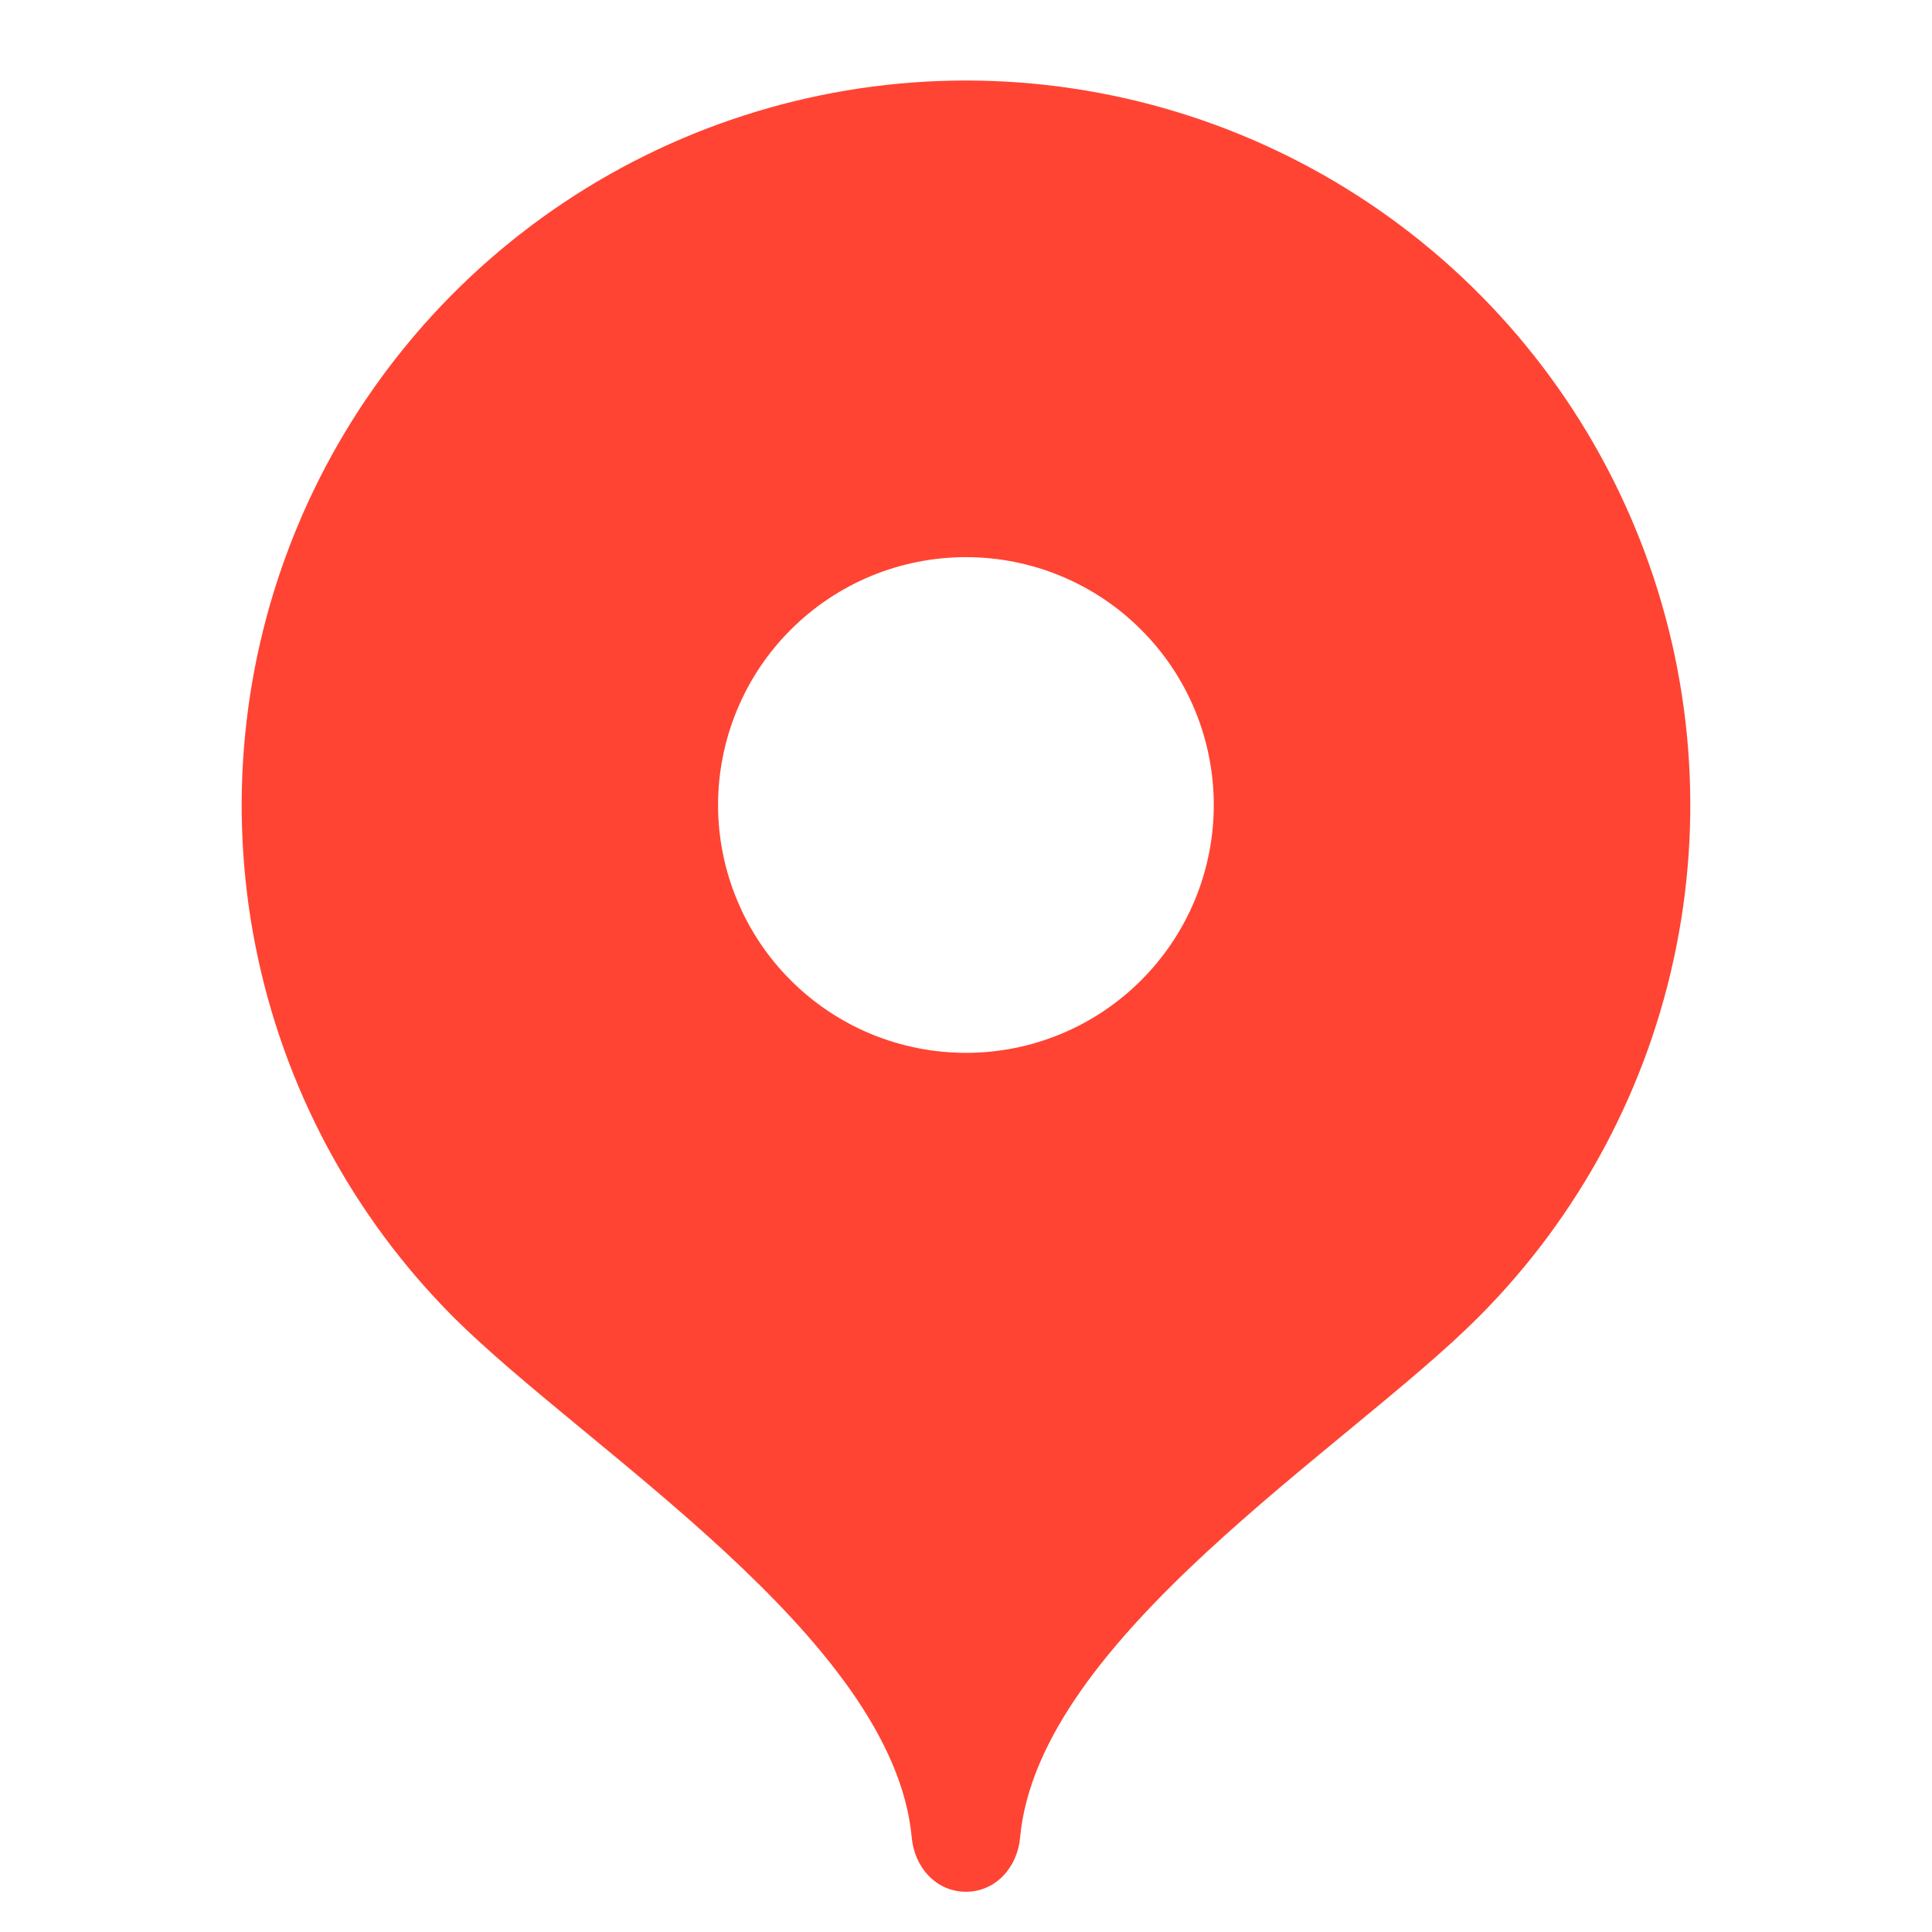 <svg width="24" height="24" viewBox="0 0 24 24" fill="none" xmlns="http://www.w3.org/2000/svg">
<path d="M11.999 1C10.22 1.001 8.481 1.529 7.001 2.518C5.522 3.507 4.369 4.912 3.688 6.556C3.007 8.2 2.828 10.008 3.174 11.754C3.52 13.499 4.376 15.103 5.633 16.362C7.263 17.992 11.099 20.35 11.326 22.827C11.36 23.197 11.629 23.5 11.999 23.5C12.369 23.5 12.639 23.197 12.672 22.827C12.899 20.35 16.732 17.996 18.361 16.367C19.62 15.108 20.477 13.505 20.824 11.759C21.172 10.013 20.994 8.203 20.313 6.559C19.632 4.914 18.479 3.508 16.999 2.519C15.519 1.529 13.779 1.001 11.999 1ZM11.999 13.079C11.595 13.079 11.194 12.999 10.821 12.845C10.447 12.69 10.108 12.463 9.822 12.177C9.536 11.891 9.309 11.552 9.155 11.178C9 10.805 8.92 10.404 8.92 10C8.92 9.596 9 9.195 9.155 8.822C9.309 8.448 9.536 8.109 9.822 7.823C10.108 7.537 10.447 7.31 10.821 7.155C11.194 7.001 11.595 6.921 11.999 6.921C12.816 6.921 13.599 7.245 14.176 7.823C14.754 8.4 15.078 9.183 15.078 10C15.078 10.817 14.754 11.6 14.176 12.177C13.599 12.755 12.816 13.079 11.999 13.079Z" fill="#FF4433"/>
</svg>
